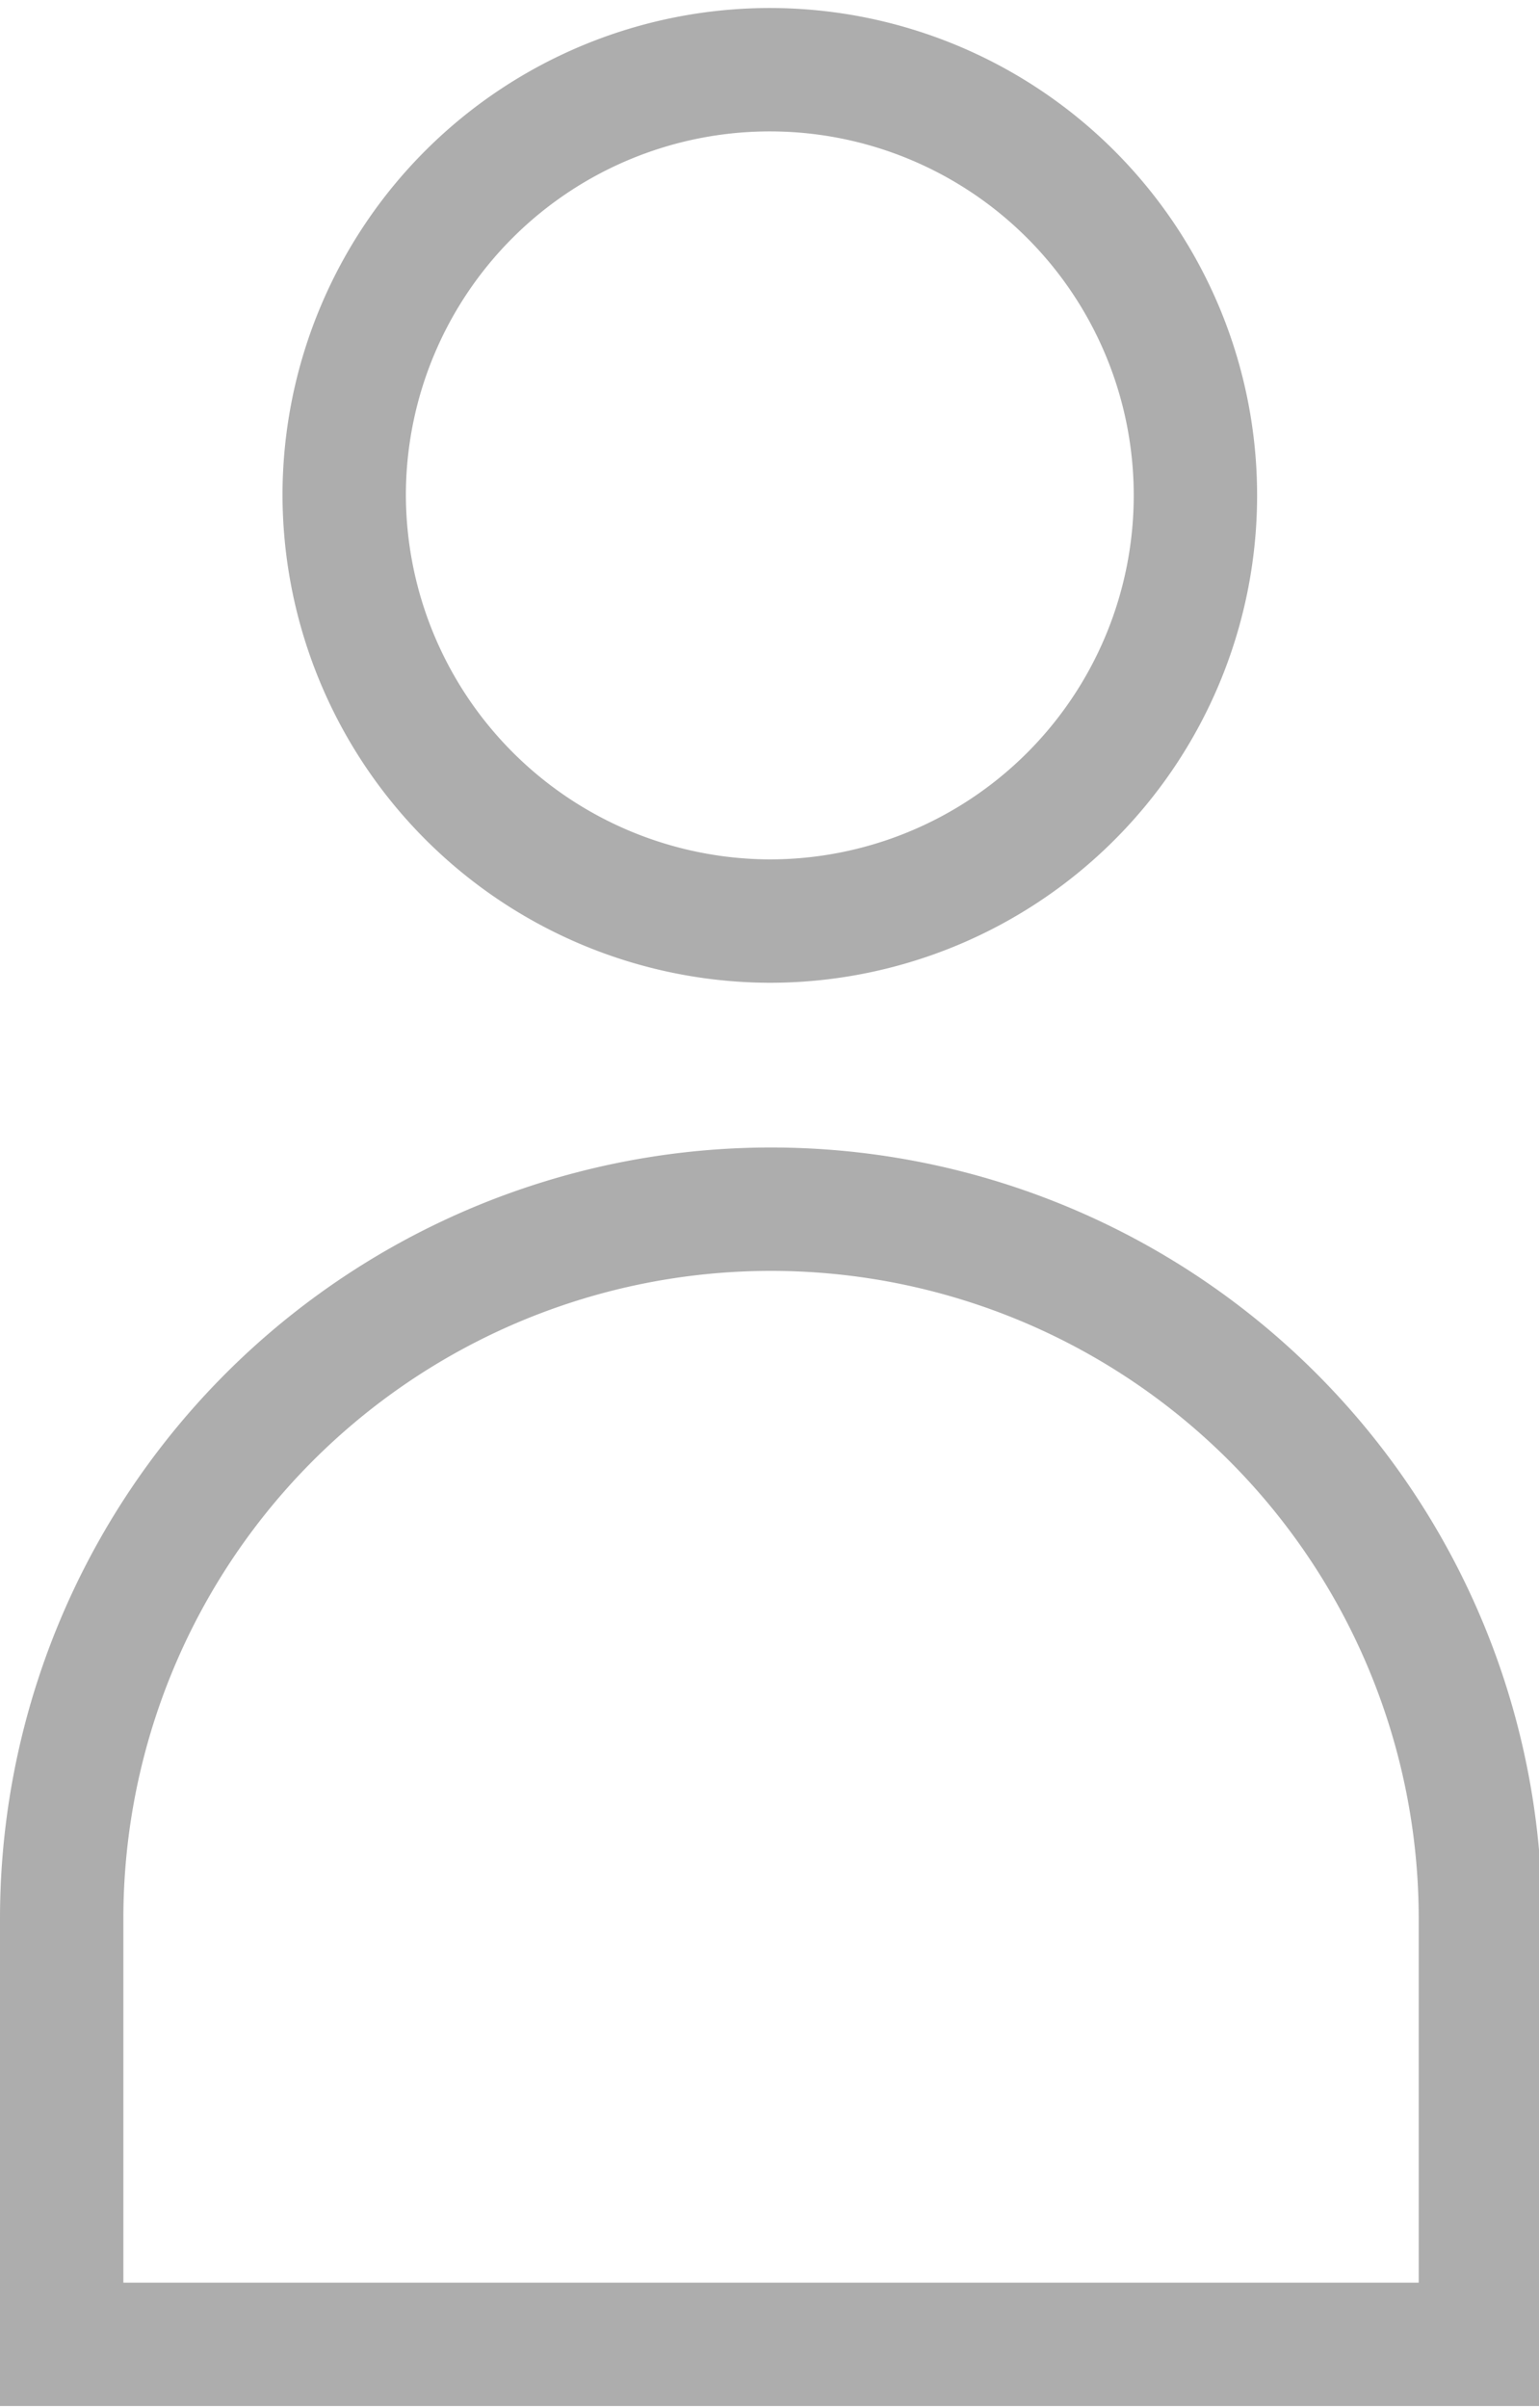 <svg xmlns="http://www.w3.org/2000/svg" viewBox="0 0 24.95 39.03"><title>ico-cuenta-23-37</title><g id="a85439ef-bb0e-4633-9969-53d045cd967b" data-name="Capa 2"><g id="a89f3ce3-5462-417e-a172-621241685e9b" data-name="Capa 2"><path d="M5.58,8a6.9,6.9,0,1,1,6.88,6.93A6.92,6.92,0,0,1,5.58,8Z" fill="none" stroke="#adadad" stroke-miterlimit="10" stroke-width="2" fill-rule="evenodd"/><path d="M3.3,38H24V31.1A11.48,11.48,0,1,0,1,31.1V38Z" fill="none" stroke="#adadad" stroke-miterlimit="10" stroke-width="2" fill-rule="evenodd"/></g></g></svg>